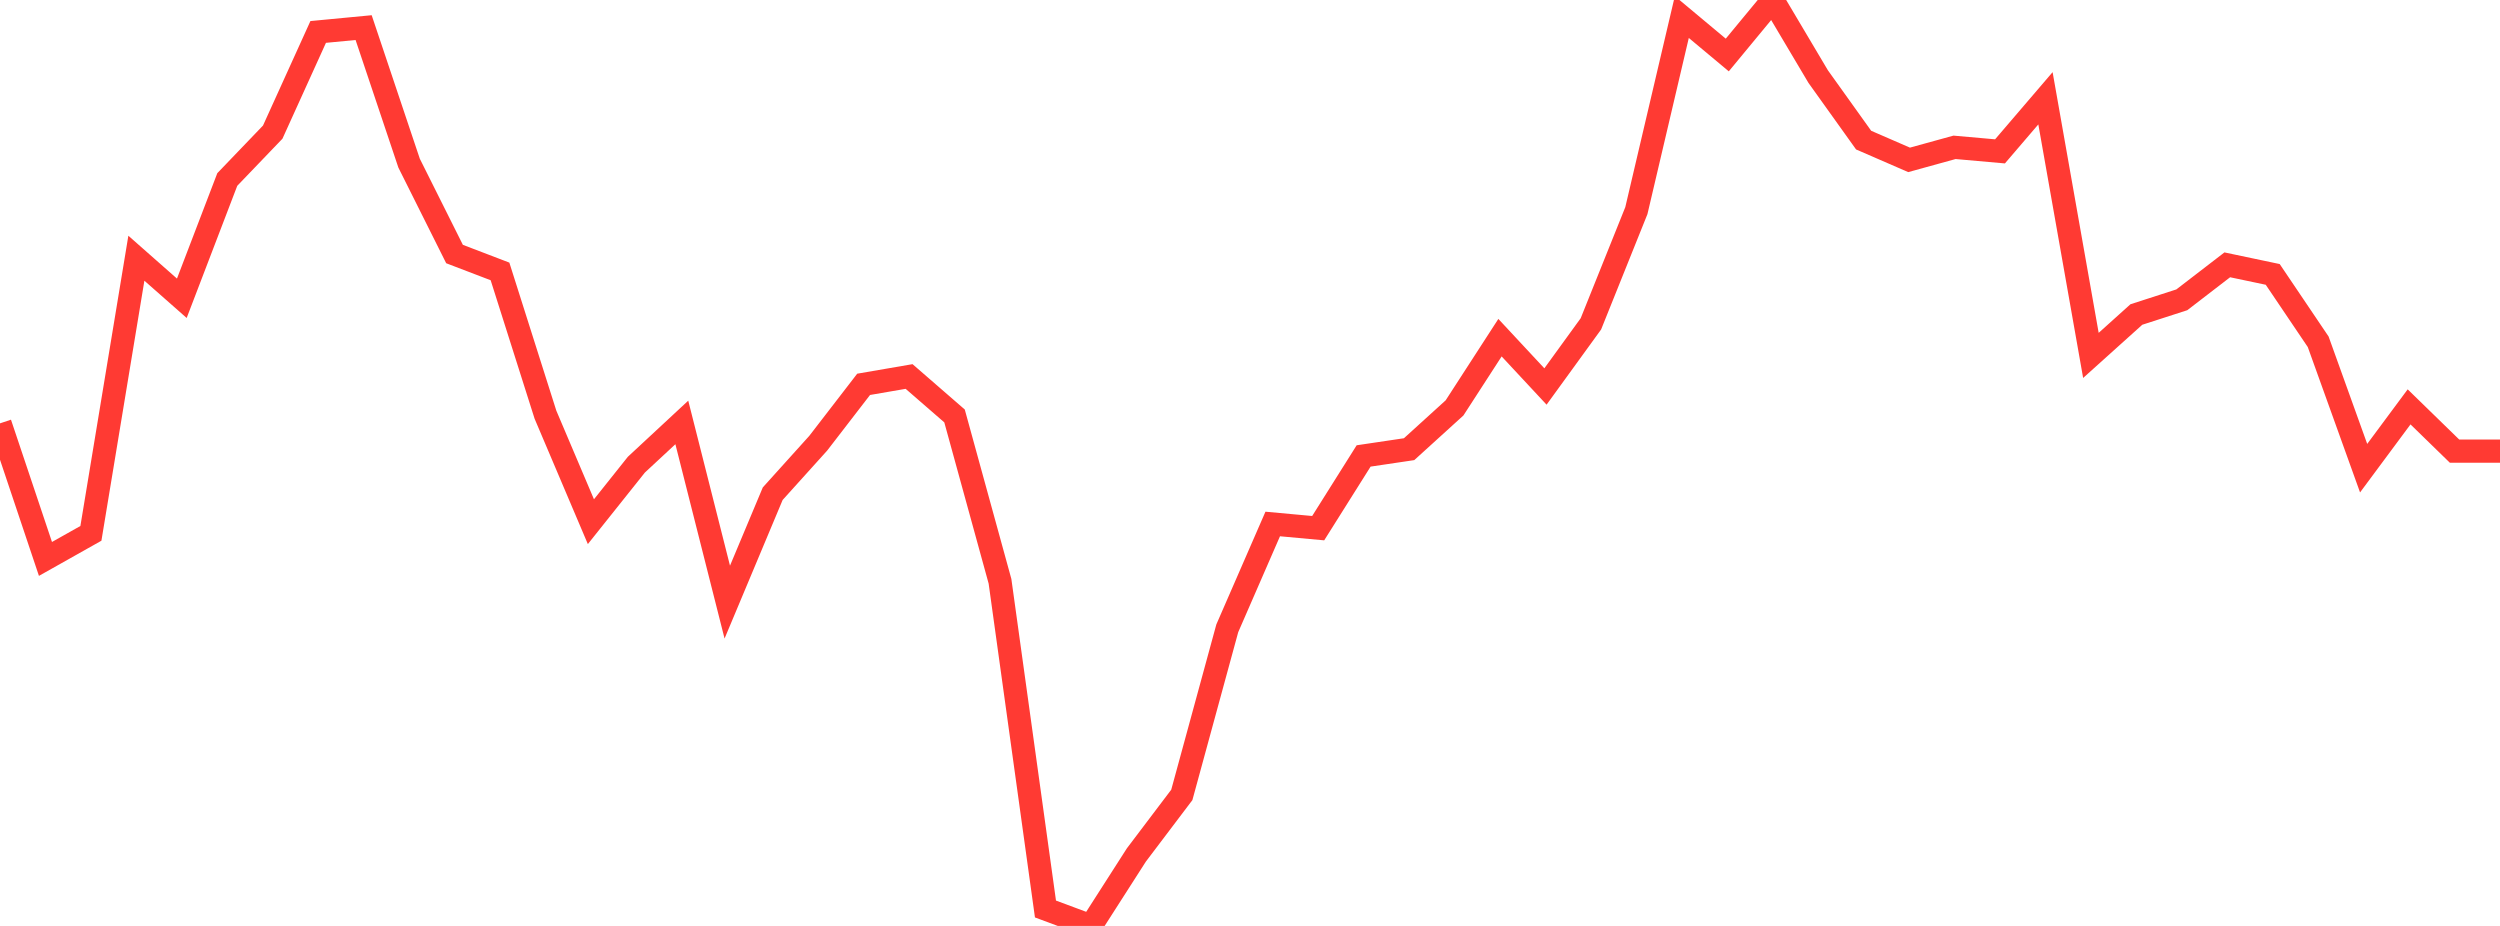 <?xml version="1.0" standalone="no"?>
<!DOCTYPE svg PUBLIC "-//W3C//DTD SVG 1.1//EN" "http://www.w3.org/Graphics/SVG/1.1/DTD/svg11.dtd">

<svg width="135" height="50" viewBox="0 0 135 50" preserveAspectRatio="none" 
  xmlns="http://www.w3.org/2000/svg"
  xmlns:xlink="http://www.w3.org/1999/xlink">


<polyline points="0.0, 22.861 2.455, 30.182 4.909, 28.801 7.364, 13.944 9.818, 16.107 12.273, 9.693 14.727, 7.135 17.182, 1.725 19.636, 1.491 22.091, 8.811 24.545, 13.718 27.0, 14.657 29.455, 22.394 31.909, 28.171 34.364, 25.092 36.818, 22.812 39.273, 32.514 41.727, 26.659 44.182, 23.937 46.636, 20.754 49.091, 20.331 51.545, 22.461 54.0, 31.388 56.455, 49.086 58.909, 50.0 61.364, 46.168 63.818, 42.924 66.273, 33.929 68.727, 28.295 71.182, 28.521 73.636, 24.621 76.091, 24.256 78.545, 22.027 81.0, 18.234 83.455, 20.871 85.909, 17.488 88.364, 11.374 90.818, 0.92 93.273, 2.97 95.727, 0.0 98.182, 4.136 100.636, 7.566 103.091, 8.633 105.545, 7.956 108.0, 8.174 110.455, 5.307 112.909, 19.192 115.364, 16.983 117.818, 16.19 120.273, 14.301 122.727, 14.818 125.182, 18.456 127.636, 25.281 130.091, 21.971 132.545, 24.361 135.0, 24.361" fill="none" stroke="#ff3a33" stroke-width="1.25"/>

</svg>